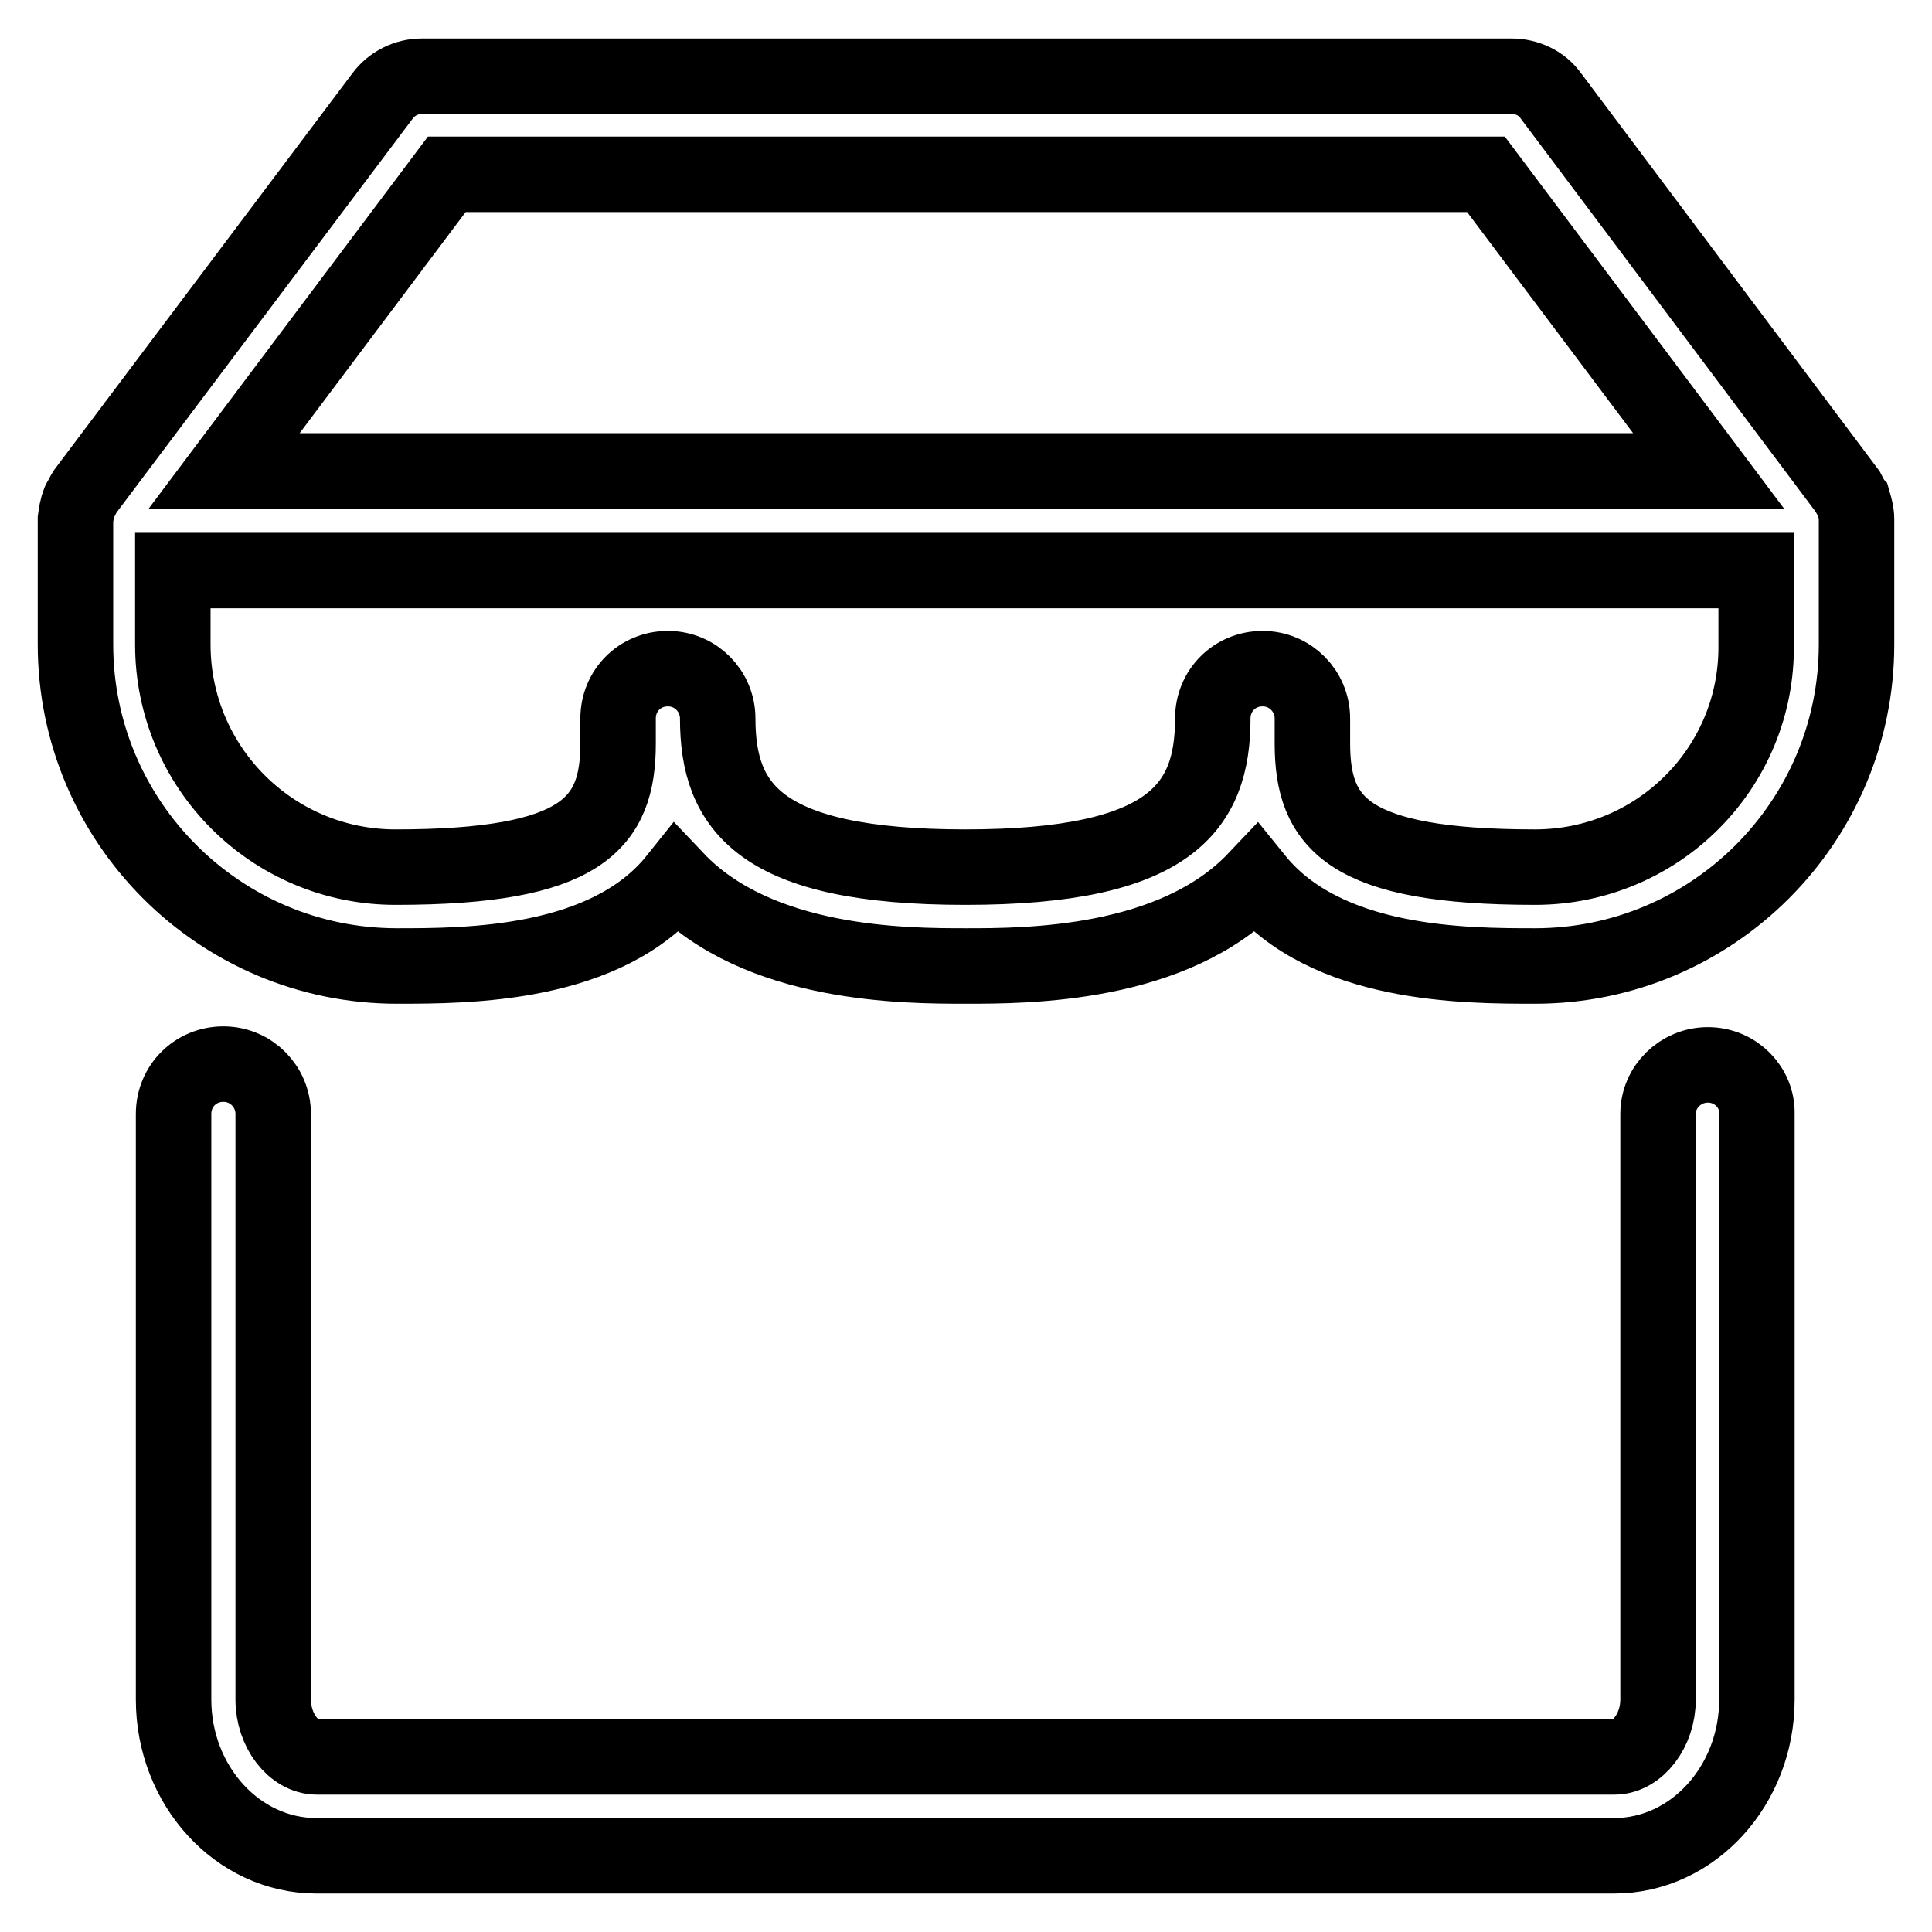<?xml version="1.0" encoding="utf-8"?>
<!-- Svg Vector Icons : http://www.onlinewebfonts.com/icon -->
<!DOCTYPE svg PUBLIC "-//W3C//DTD SVG 1.1//EN" "http://www.w3.org/Graphics/SVG/1.1/DTD/svg11.dtd">
<svg version="1.1" xmlns="http://www.w3.org/2000/svg" xmlns:xlink="http://www.w3.org/1999/xlink" x="0px" y="0px" viewBox="0 0 256 256" enable-background="new 0 0 256 256" xml:space="preserve">
<g> <path stroke-width="10" fill-opacity="0" stroke="#000000"  d="M246,68.8c0-0.8-0.2-1.5-0.4-2.2c-0.1-0.1-0.2-0.3-0.2-0.4c-0.2-0.4-0.4-0.7-0.6-1.1l-39.3-52.4 c-1.2-1.7-3.2-2.6-5.2-2.6H55.9c-2.1,0-4,1-5.2,2.6L11.3,65.1c-0.2,0.3-0.4,0.7-0.6,1.1c-0.1,0.1-0.2,0.3-0.2,0.4 c-0.3,0.7-0.4,1.5-0.5,2.2c0,0.1,0,0.1,0,0.2v16.4c0,23.5,19.1,42.6,42.6,42.6c9.3,0,27.8,0,37-11.5C100.5,128,120,128,128,128 c8,0,27.5,0,38.4-11.5c9.3,11.5,27.7,11.5,37,11.5c23.5,0,42.6-19.1,42.6-42.6V69C246,68.9,246,68.9,246,68.8z M59.2,23.1h137.7 l29.5,39.3H29.7L59.2,23.1z M203.4,114.9c-24.8,0-29.5-5.8-29.5-16.4v-3.3c0-3.6-2.9-6.6-6.6-6.6s-6.6,2.9-6.6,6.6c0,0,0,0,0,0 c0,11.8-5.6,19.7-32.8,19.7c-27.2,0-32.8-7.9-32.8-19.7c0-3.6-2.9-6.6-6.6-6.6s-6.6,2.9-6.6,6.6c0,0,0,0,0,0v3.3 c0,10.6-4.7,16.4-29.5,16.4c-16.3,0-29.5-13.2-29.5-29.5v-9.8h209.8v9.8C232.9,101.7,219.7,114.9,203.4,114.9L203.4,114.9z  M226.3,141.1c-3.6,0-6.6,2.9-6.6,6.5c0,0,0,0,0,0v77.6c0,4.1-2.7,7.6-5.8,7.6H42c-3.1,0-5.8-3.5-5.8-7.6v-77.6 c0-3.6-2.9-6.6-6.6-6.6s-6.6,2.9-6.6,6.6l0,0v77.6c0,11.4,8.5,20.7,18.9,20.7h172c10.4,0,18.9-9.3,18.9-20.7v-77.6 C232.9,144.1,230,141.1,226.3,141.1C226.3,141.1,226.3,141.1,226.3,141.1z"/></g>
</svg>